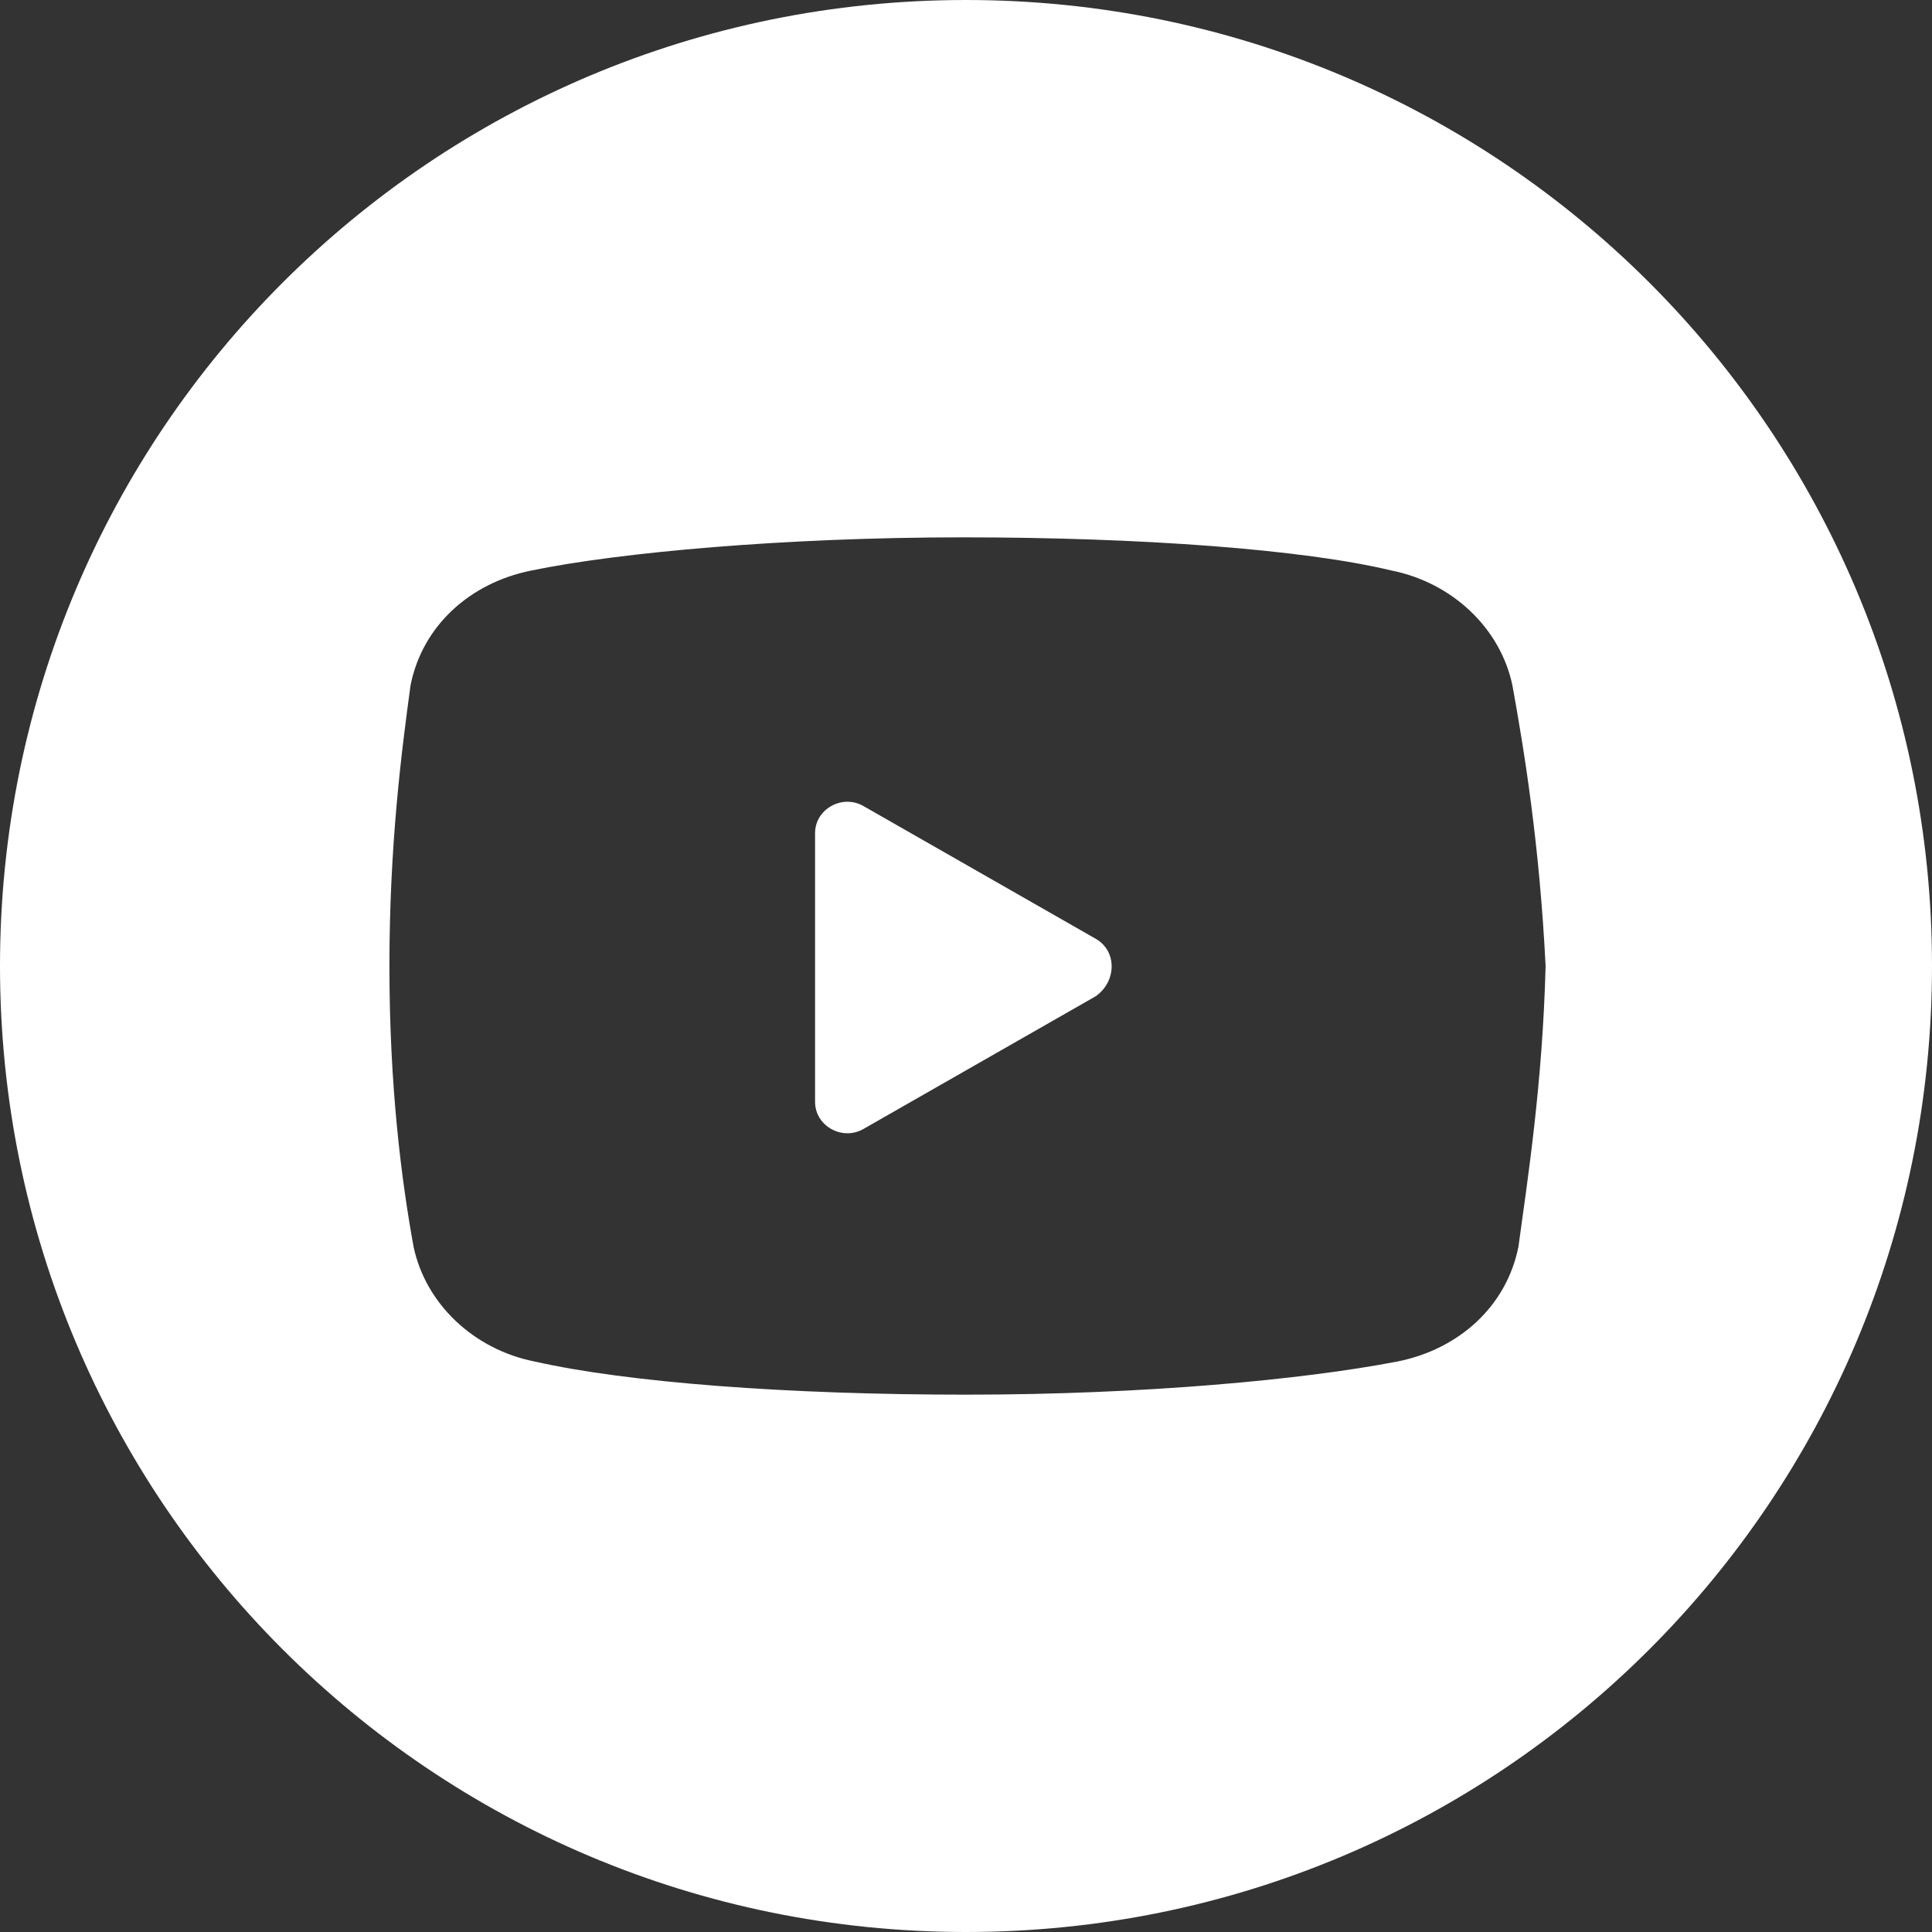 <?xml version="1.0" encoding="UTF-8"?> <svg xmlns="http://www.w3.org/2000/svg" xmlns:xlink="http://www.w3.org/1999/xlink" version="1.1" id="Layer_1" x="0px" y="0px" viewBox="0 0 64 64" style="enable-background:new 0 0 64 64;" xml:space="preserve"><rect x="0" y="0" width="64" height="64" fill="#333333" stroke="none"/> <style type="text/css"> .st0{fill:#FFFFFF;} </style> <g> <path class="st0" d="M36.3,31.1l-7.7-4.4c-0.7-0.4-1.6,0.1-1.6,0.9v8.9c0,0.8,0.9,1.3,1.6,0.9l7.7-4.4C37,32.5,37,31.5,36.3,31.1z"></path> <path class="st0" d="M32,0C14.3,0,0,14.3,0,32s14.3,32,32,32s32-14.3,32-32S49.7,0,32,0z M50.3,41.3c-0.4,2-2,3.4-4,3.8 c-3.1,0.6-8.4,1.1-14.3,1.1c-5.9,0-11.2-0.4-14.3-1.1c-2-0.4-3.6-1.9-4-3.8c-0.4-2.2-0.8-5.3-0.8-9.3s0.4-7.1,0.7-9.3 c0.4-2,2-3.4,4-3.8c2.9-0.6,8.4-1.1,14.3-1.1c5.9,0,11.3,0.4,14.2,1.1c2,0.4,3.6,1.9,4,3.8c0.4,2.2,0.9,5.3,1.1,9.3 C51.1,35.9,50.6,39.1,50.3,41.3z"></path> </g> </svg> 